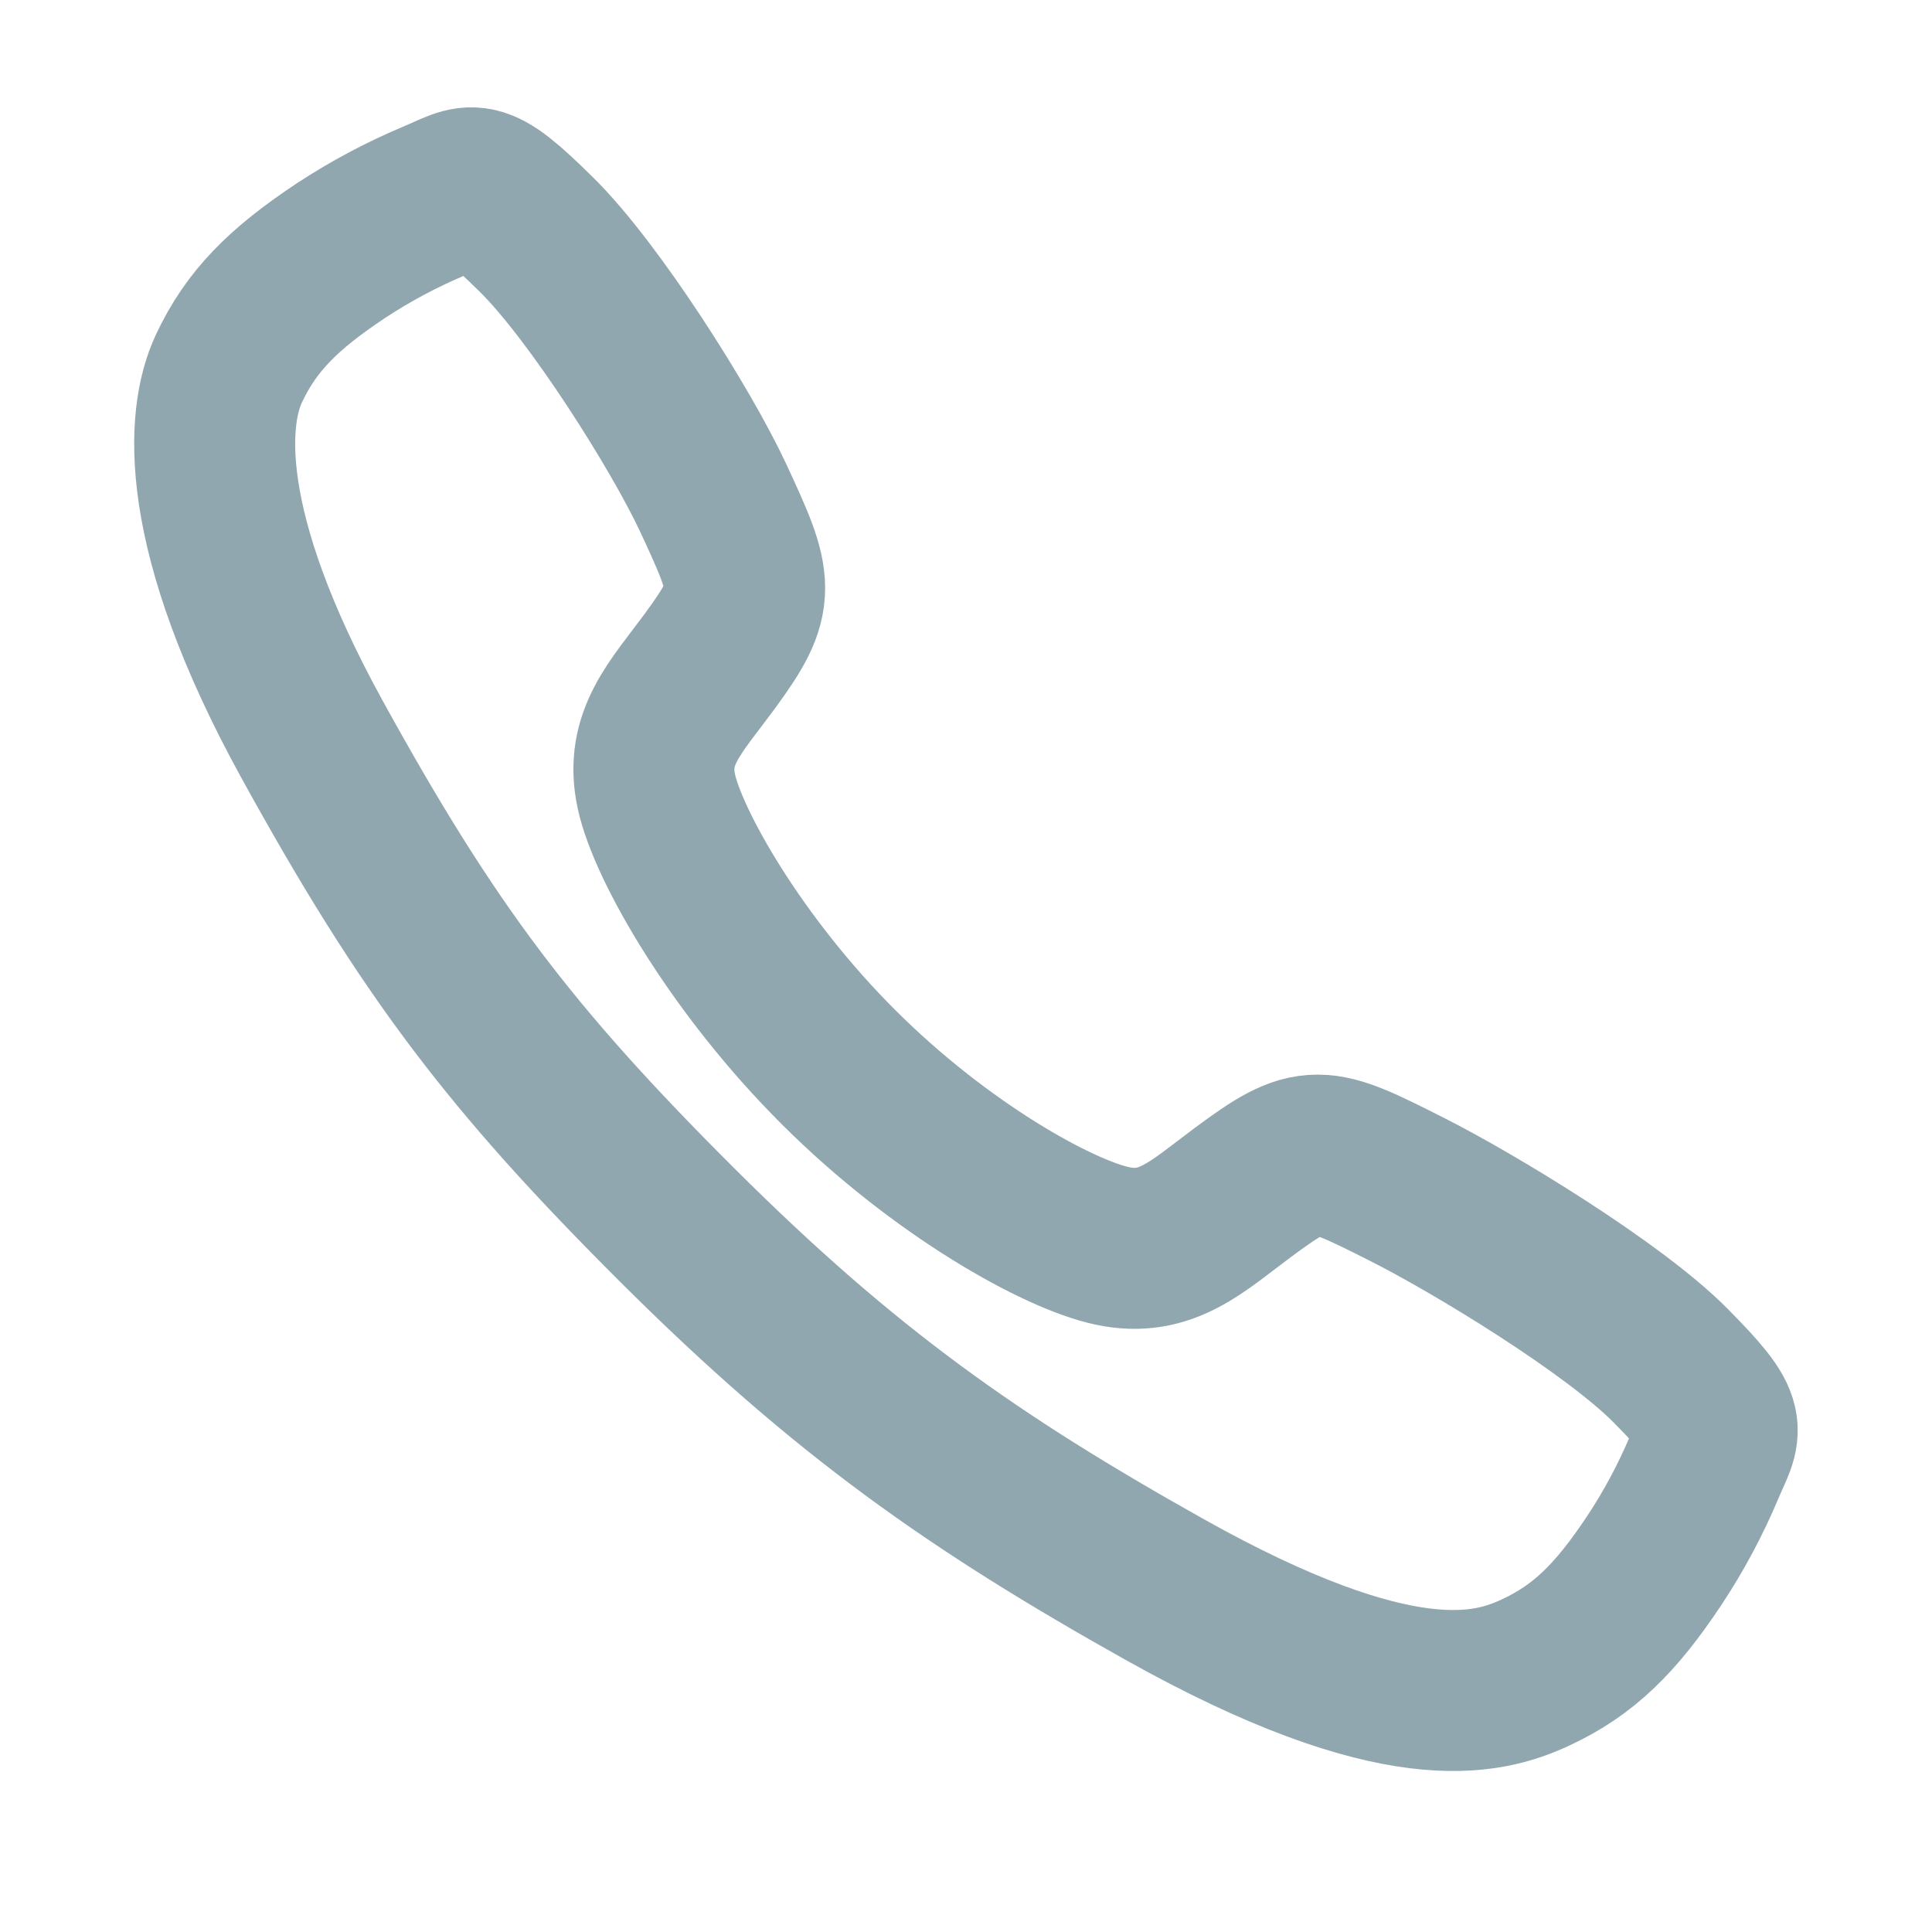 <svg width="36" height="36" viewBox="0 0 36 36" fill="none" xmlns="http://www.w3.org/2000/svg">
<path d="M31.124 25.441C30.055 24.364 27.467 22.792 26.211 22.159C24.576 21.335 24.441 21.268 23.155 22.223C22.298 22.86 21.728 23.43 20.724 23.215C19.721 23.002 17.54 21.795 15.631 19.891C13.721 17.988 12.444 15.744 12.23 14.744C12.015 13.744 12.594 13.18 13.225 12.321C14.115 11.109 14.048 10.908 13.287 9.272C12.694 8 11.077 5.436 9.996 4.372C8.84 3.23 8.84 3.432 8.095 3.742C7.488 3.997 6.906 4.307 6.356 4.668C5.279 5.384 4.682 5.978 4.264 6.871C3.846 7.764 3.658 9.858 5.816 13.779C7.975 17.701 9.489 19.706 12.623 22.831C15.758 25.957 18.168 27.637 21.692 29.613C26.05 32.055 27.722 31.579 28.618 31.162C29.514 30.744 30.111 30.152 30.827 29.075C31.19 28.526 31.501 27.945 31.756 27.339C32.066 26.596 32.268 26.596 31.124 25.441Z" stroke="#91A7B0" stroke-width="3" stroke-miterlimit="10"/>
</svg>
